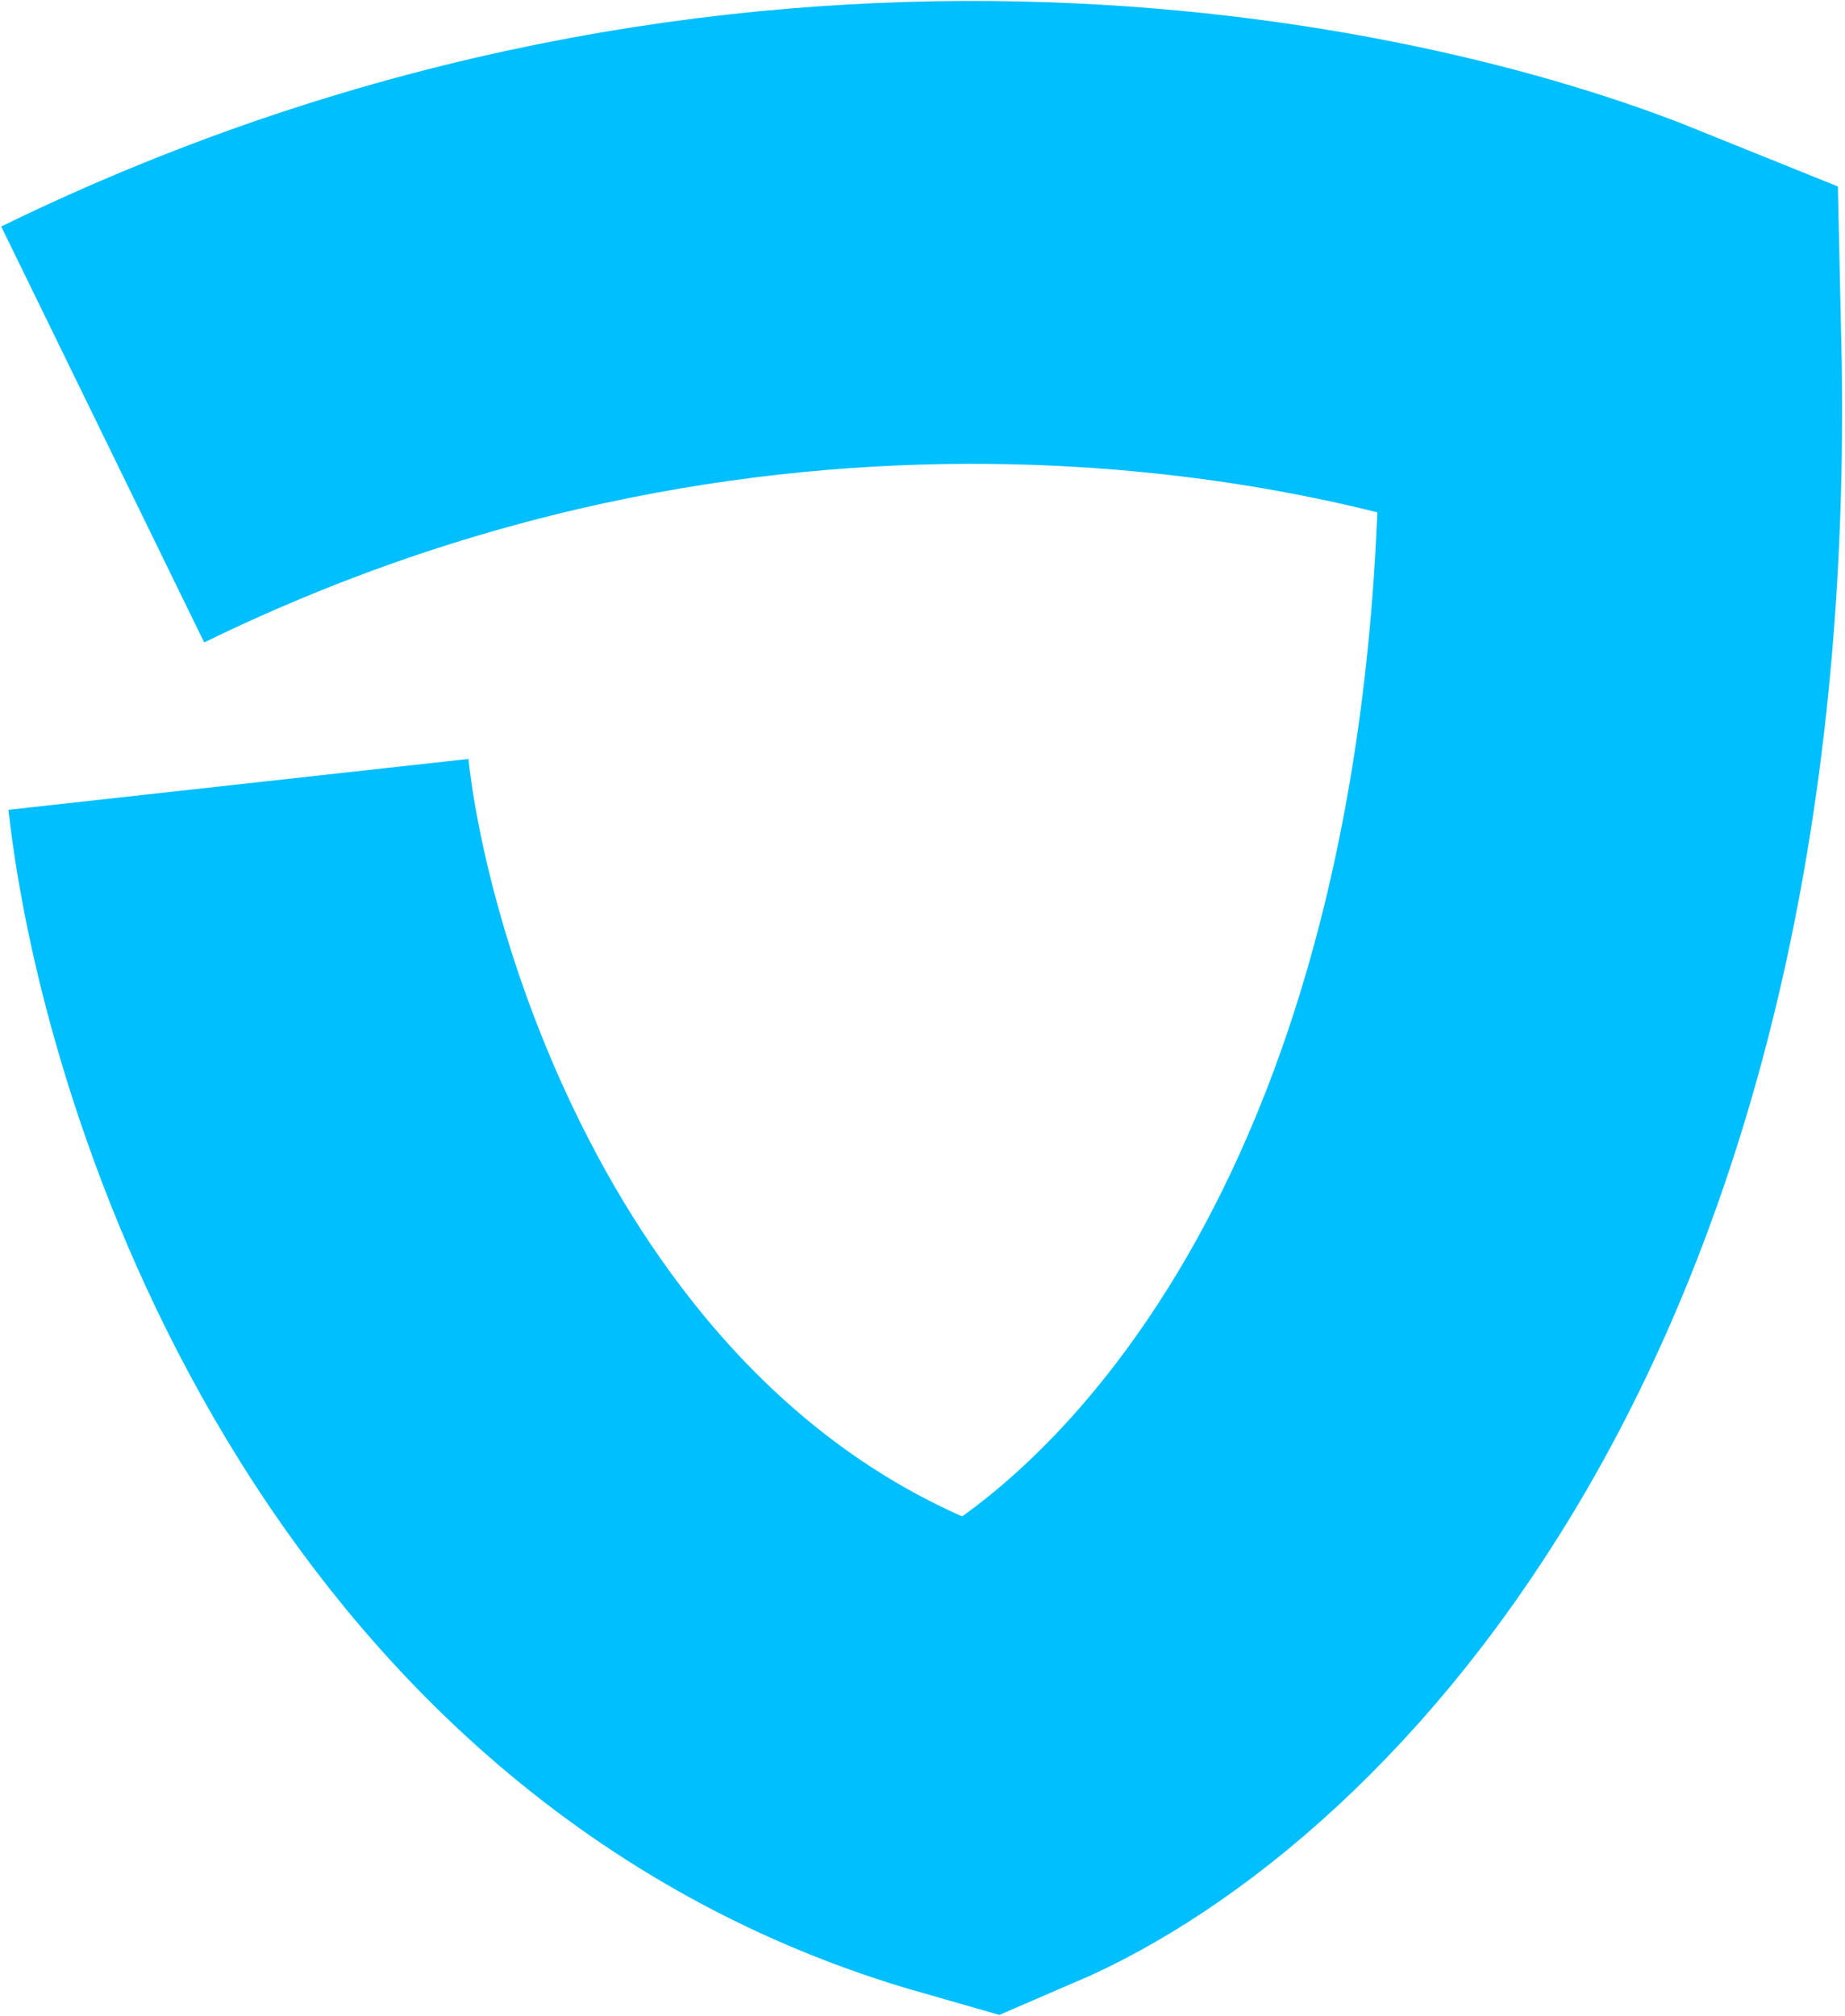 <svg xmlns="http://www.w3.org/2000/svg" width="540" height="590" viewBox="0 0 540 590" fill="none">
<path d="M69.783 229.513C78.376 307.282 134.042 473.835 287.922 517.845C353.895 489.519 477.346 372.558 471.219 100.662C402.225 72.804 222.972 32.959 30.059 127.127" stroke="#00BFFF" stroke-width="135.437"/>
</svg>